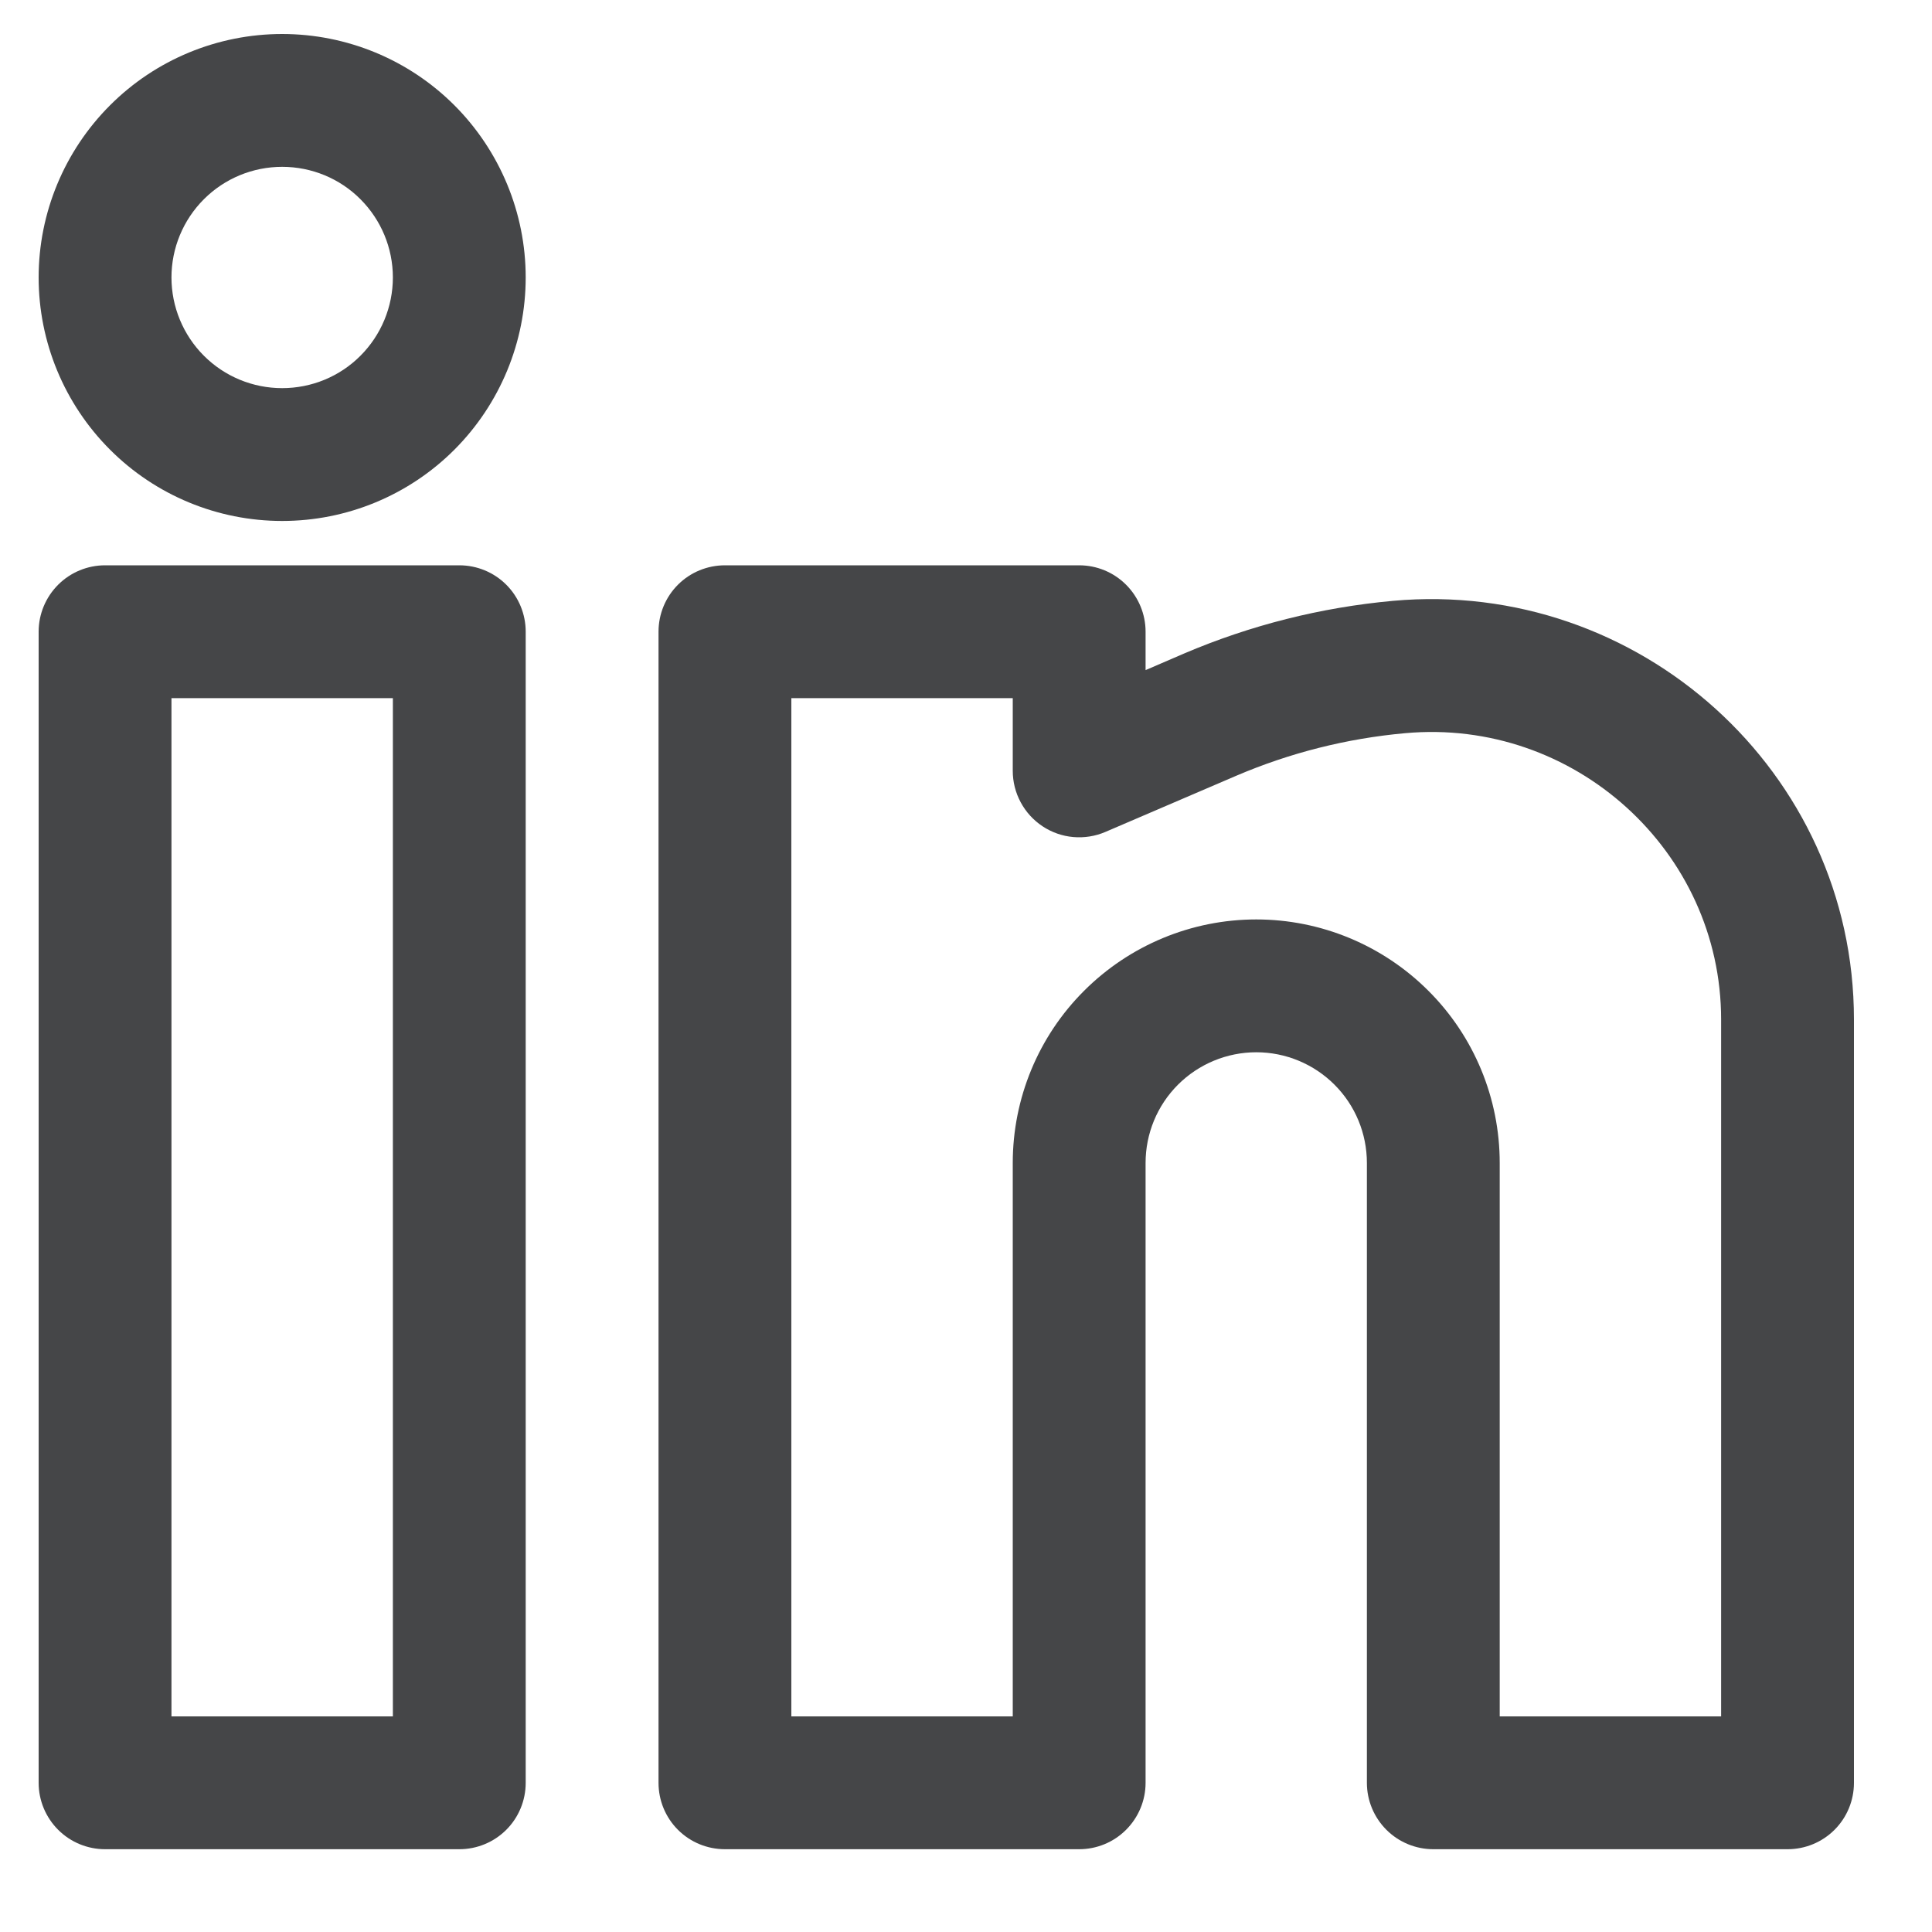 <svg width="20" height="20" viewBox="0 0 20 20" fill="none" xmlns="http://www.w3.org/2000/svg">
<path fill-rule="evenodd" clip-rule="evenodd" d="M2.921 0.352C2.253 0.352 1.611 0.617 1.139 1.09C0.666 1.563 0.4 2.204 0.4 2.872C0.4 3.541 0.666 4.182 1.139 4.655C1.611 5.128 2.253 5.393 2.921 5.393C3.59 5.393 4.231 5.128 4.704 4.655C5.176 4.182 5.442 3.541 5.442 2.872C5.442 2.204 5.176 1.563 4.704 1.09C4.231 0.617 3.59 0.352 2.921 0.352ZM1.775 2.872C1.775 2.568 1.896 2.277 2.111 2.062C2.326 1.847 2.617 1.727 2.921 1.727C3.225 1.727 3.517 1.847 3.731 2.062C3.946 2.277 4.067 2.568 4.067 2.872C4.067 3.176 3.946 3.468 3.731 3.683C3.517 3.898 3.225 4.018 2.921 4.018C2.617 4.018 2.326 3.898 2.111 3.683C1.896 3.468 1.775 3.176 1.775 2.872ZM0.4 6.539C0.4 6.357 0.473 6.182 0.602 6.053C0.731 5.924 0.906 5.852 1.088 5.852H4.755C4.937 5.852 5.112 5.924 5.241 6.053C5.37 6.182 5.442 6.357 5.442 6.539V18.456C5.442 18.638 5.37 18.813 5.241 18.942C5.112 19.071 4.937 19.143 4.755 19.143H1.088C0.906 19.143 0.731 19.071 0.602 18.942C0.473 18.813 0.4 18.638 0.4 18.456V6.539ZM1.775 7.227V17.768H4.067V7.227H1.775ZM6.817 6.539C6.817 6.357 6.889 6.182 7.018 6.053C7.147 5.924 7.322 5.852 7.505 5.852H11.171C11.354 5.852 11.528 5.924 11.657 6.053C11.786 6.182 11.859 6.357 11.859 6.539V6.937L12.258 6.765C12.945 6.472 13.674 6.288 14.419 6.22C16.963 5.989 19.192 7.987 19.192 10.554V18.456C19.192 18.638 19.12 18.813 18.991 18.942C18.862 19.071 18.687 19.143 18.505 19.143H14.838C14.656 19.143 14.481 19.071 14.352 18.942C14.223 18.813 14.15 18.638 14.15 18.456V12.039C14.15 11.735 14.03 11.444 13.815 11.229C13.6 11.014 13.309 10.893 13.005 10.893C12.701 10.893 12.409 11.014 12.194 11.229C11.979 11.444 11.859 11.735 11.859 12.039V18.456C11.859 18.638 11.786 18.813 11.657 18.942C11.528 19.071 11.354 19.143 11.171 19.143H7.505C7.322 19.143 7.147 19.071 7.018 18.942C6.889 18.813 6.817 18.638 6.817 18.456V6.539ZM8.192 7.227V17.768H10.484V12.039C10.484 11.37 10.749 10.729 11.222 10.257C11.695 9.784 12.336 9.518 13.005 9.518C13.673 9.518 14.314 9.784 14.787 10.257C15.26 10.729 15.525 11.37 15.525 12.039V17.768H17.817V10.554C17.817 8.809 16.294 7.43 14.545 7.59C13.943 7.644 13.354 7.793 12.799 8.03L11.443 8.612C11.338 8.657 11.224 8.675 11.11 8.665C10.997 8.655 10.888 8.617 10.793 8.554C10.698 8.491 10.62 8.406 10.566 8.305C10.512 8.205 10.484 8.093 10.484 7.979V7.227H8.192Z" fill="#454648"/>
</svg>
